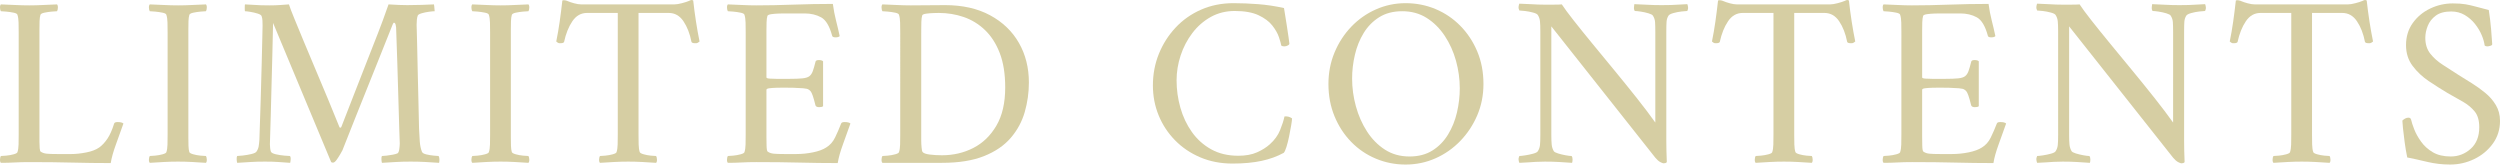 <?xml version="1.0" encoding="UTF-8"?><svg id="_レイヤー_2" xmlns="http://www.w3.org/2000/svg" width="512.023" height="33.7" viewBox="0 0 512.023 33.7"><g id="contents"><path d="M8.078,27.55v1.475c0,.484.016.925.05,1.325.033.4.1.633.2.7.333.234.741.375,1.225.425.482.05,1.241.075,2.275.075h2.75c.933,0,1.958-.107,3.075-.325,1.117-.216,2.008-.558,2.675-1.025.6-.433,1.158-1.033,1.675-1.8.517-.766.975-1.8,1.375-3.1.066-.2.3-.3.7-.3.6,0,1,.1,1.2.3-.467,1.334-.975,2.75-1.525,4.25-.55,1.5-.909,2.784-1.075,3.85-2.634,0-5.25-.034-7.85-.1-2.6-.067-5.534-.1-8.8-.1-1.133,0-2.15.025-3.05.075-.9.05-1.833.075-2.8.075-.134-.134-.192-.367-.175-.7.017-.333.075-.566.175-.7.2,0,.566-.025,1.1-.075s1.042-.142,1.525-.275c.482-.133.741-.283.775-.45.133-.4.208-.917.225-1.55.016-.633.025-1.316.025-2.05V6.7c0-.733-.009-1.425-.025-2.075-.018-.65-.092-1.175-.225-1.575-.034-.2-.292-.35-.775-.45-.484-.1-.992-.175-1.525-.225s-.9-.075-1.1-.075C.078,2.167.019,1.934.003,1.6c-.017-.333.042-.566.175-.7,1,.034,1.982.075,2.95.125.966.05,1.917.075,2.85.075.966,0,1.908-.025,2.825-.075.916-.05,1.875-.091,2.875-.125.133.134.191.367.175.7-.017.333-.075.567-.175.7-.2,0-.567.025-1.1.075-.534.05-1.034.125-1.5.225-.467.1-.734.25-.8.45-.1.334-.158.768-.175,1.3-.017.534-.025,1.117-.025,1.75v21.45Z" style="fill:#d6cea3;"/><path d="M36.478,1.1c.966,0,1.908-.025,2.825-.075.916-.05,1.875-.091,2.875-.125.133.134.191.367.175.7-.017.333-.075.567-.175.7-.2,0-.567.025-1.1.075-.534.05-1.034.125-1.5.225-.467.1-.734.25-.8.45-.1.334-.158.768-.175,1.3-.017.534-.025,1.117-.025,1.75v22.05c0,.634.008,1.208.025,1.725.017.517.075.942.175,1.275.066.167.333.317.8.45.466.133.966.225,1.5.275.533.05.9.075,1.1.075.1.133.158.367.175.7.017.333-.042.566-.175.7-1-.067-1.959-.125-2.875-.175-.917-.05-1.859-.075-2.825-.075-.934,0-1.884.025-2.85.075-.967.05-1.95.108-2.95.175-.134-.134-.192-.367-.175-.7.017-.333.075-.566.175-.7.2,0,.566-.025,1.1-.075s1.042-.142,1.525-.275c.482-.133.741-.283.775-.45.133-.4.208-.917.225-1.55.016-.633.025-1.316.025-2.05V6.7c0-.733-.009-1.425-.025-2.075-.018-.65-.092-1.175-.225-1.575-.034-.2-.292-.35-.775-.45-.484-.1-.992-.175-1.525-.225s-.9-.075-1.1-.075c-.1-.133-.159-.366-.175-.7-.017-.333.042-.566.175-.7,1,.034,1.982.075,2.95.125.966.05,1.917.075,2.85.075Z" style="fill:#d6cea3;"/><path d="M55.228,1.1c.833,0,1.566-.025,2.2-.075.633-.05,1.216-.091,1.75-.125.2.634.575,1.617,1.125,2.95.55,1.333,1.2,2.909,1.95,4.725.75,1.817,1.558,3.742,2.425,5.775.867,2.034,1.716,4.059,2.55,6.075.833,2.018,1.6,3.893,2.3,5.625.033.067.1.1.2.1s.166-.066.2-.2c.966-2.467,1.833-4.691,2.6-6.675.767-1.983,1.542-3.966,2.325-5.95.783-1.983,1.641-4.175,2.575-6.575.3-.767.617-1.6.95-2.5.333-.9.733-2.017,1.2-3.35,1.566.1,2.85.15,3.85.15.867,0,1.841-.016,2.925-.05,1.083-.033,1.925-.066,2.525-.1.033.067.083.534.15,1.4-.233,0-.608.034-1.125.1-.517.067-1.009.167-1.475.3-.467.133-.75.283-.85.45-.1.234-.167.534-.2.9-.034.367-.05.7-.05,1,.033.834.066,2.1.1,3.8.033,1.7.075,3.608.125,5.725.05,2.117.1,4.208.15,6.275.05,2.067.092,3.9.125,5.5.033.934.083,1.817.15,2.65.066.833.216,1.534.45,2.1.1.233.4.409.9.525.5.117,1.008.2,1.525.25.516.05.841.075.975.075.133.233.191.508.175.825-.017.317-.042.508-.075.575-.967-.067-1.909-.125-2.825-.175-.917-.05-1.909-.075-2.975-.075-1.134,0-2.117.025-2.95.075-.833.05-1.817.108-2.95.175-.034-.067-.067-.267-.1-.6-.034-.333,0-.6.1-.8.2,0,.516-.025.95-.075.433-.05.867-.116,1.3-.2.433-.083.75-.175.95-.275.167-.1.283-.383.35-.85.066-.466.1-.866.1-1.2,0-.367-.017-.841-.05-1.425-.033-.583-.05-1.058-.05-1.425-.067-2.366-.134-4.642-.2-6.825-.067-2.183-.133-4.416-.2-6.7-.067-2.283-.15-4.742-.25-7.375,0-.1-.034-.283-.1-.55-.067-.266-.184-.4-.35-.4-.067,0-.15.117-.25.35-1,2.5-1.925,4.817-2.775,6.95-.85,2.133-1.675,4.192-2.475,6.175-.8,1.983-1.608,4-2.425,6.05-.817,2.05-1.692,4.259-2.625,6.625-.067.134-.217.4-.45.8-.233.4-.475.775-.725,1.125s-.475.542-.675.575c-.067.033-.184.017-.35-.05-.034-.034-.067-.05-.1-.05l-11.9-28.5c-.034,2.133-.083,4.333-.15,6.6-.067,2.268-.125,4.467-.175,6.6-.05,2.134-.1,4.059-.15,5.775-.05,1.717-.092,3.1-.125,4.15-.033,1.05-.05,1.625-.05,1.725,0,.234.017.492.05.775s.083.525.15.725c.1.234.441.417,1.025.55.583.133,1.175.225,1.775.275s.966.075,1.1.075c.133.133.183.383.15.75-.034.367-.067.583-.1.65-.967-.067-1.8-.125-2.5-.175-.7-.05-1.583-.075-2.65-.075-1.134,0-2.083.025-2.85.075-.767.05-1.717.108-2.85.175-.033-.067-.067-.267-.1-.6-.034-.333,0-.6.1-.8.2,0,.592-.033,1.175-.1.583-.066,1.158-.167,1.725-.3.566-.133.916-.3,1.05-.5.233-.333.383-.691.45-1.075.066-.383.116-.841.15-1.375.1-2.933.191-5.75.275-8.45.083-2.7.15-5.125.2-7.275.05-2.15.091-3.9.125-5.25.033-1.35.05-2.142.05-2.375,0-.366-.009-.716-.025-1.05-.017-.333-.075-.633-.175-.9-.067-.2-.342-.375-.825-.525-.484-.15-.984-.266-1.5-.35-.517-.083-.875-.125-1.075-.125-.034,0-.05-.225-.05-.675s.016-.691.05-.725c.767.034,1.383.067,1.85.1.466.034.933.059,1.4.075.466.017,1.066.025,1.8.025Z" style="fill:#d6cea3;"/><path d="M102.527,1.1c.966,0,1.908-.025,2.825-.075.916-.05,1.875-.091,2.875-.125.133.134.191.367.175.7-.017.333-.075.567-.175.7-.2,0-.567.025-1.1.075-.534.05-1.034.125-1.5.225-.467.1-.734.25-.8.45-.1.334-.158.768-.175,1.3-.017.534-.025,1.117-.025,1.75v22.05c0,.634.008,1.208.025,1.725.017.517.075.942.175,1.275.066.167.333.317.8.45.466.133.966.225,1.5.275.533.05.9.075,1.1.075.1.133.158.367.175.7.017.333-.042.566-.175.7-1-.067-1.959-.125-2.875-.175-.917-.05-1.859-.075-2.825-.075-.934,0-1.884.025-2.85.075-.967.05-1.95.108-2.95.175-.134-.134-.192-.367-.175-.7.017-.333.075-.566.175-.7.2,0,.566-.025,1.1-.075s1.042-.142,1.525-.275c.482-.133.741-.283.775-.45.133-.4.208-.917.225-1.55.016-.633.025-1.316.025-2.05V6.7c0-.733-.009-1.425-.025-2.075-.018-.65-.092-1.175-.225-1.575-.034-.2-.292-.35-.775-.45-.484-.1-.992-.175-1.525-.225s-.9-.075-1.1-.075c-.1-.133-.159-.366-.175-.7-.017-.333.042-.566.175-.7,1,.034,1.982.075,2.95.125.966.05,1.917.075,2.85.075Z" style="fill:#d6cea3;"/><path d="M138.126.9c.4,0,.917-.083,1.55-.25.633-.167,1.1-.316,1.4-.45.267-.133.45-.2.55-.2s.217.034.35.1c.167,1.5.358,2.95.575,4.35.216,1.4.458,2.75.725,4.05-.067.067-.184.15-.35.25-.167.1-.367.134-.6.1-.367,0-.6-.083-.7-.25-.333-1.7-.883-3.117-1.65-4.25-.767-1.133-1.767-1.7-3-1.7h-6.2v24.9c0,.734.008,1.417.025,2.05.016.633.091,1.15.225,1.55.066.167.333.317.8.45.466.133.958.225,1.475.275.516.05.875.075,1.075.075.1.133.158.367.175.7.016.333-.042.566-.175.7-1-.067-1.958-.125-2.875-.175-.917-.05-1.858-.075-2.825-.075-.934,0-1.884.025-2.85.075-.967.05-1.95.108-2.95.175-.133-.134-.192-.367-.175-.7.017-.333.075-.566.175-.7.2,0,.566-.025,1.1-.075.533-.05,1.042-.142,1.525-.275.483-.133.742-.283.775-.45.133-.4.208-.917.225-1.55.017-.633.025-1.316.025-2.05V2.65h-6.3c-1.233,0-2.233.567-3,1.7-.767,1.133-1.333,2.55-1.7,4.25-.1.167-.334.25-.7.25-.233.034-.425,0-.575-.1-.15-.1-.258-.183-.325-.25.266-1.3.5-2.65.7-4.05.2-1.4.383-2.85.55-4.35.167-.066.366-.075.6-.025.232.05.416.108.55.175.3.134.725.275,1.275.425.55.15,1.025.225,1.425.225h19.1Z" style="fill:#d6cea3;"/><path d="M154.876,1.1c2.3,0,4.833-.05,7.6-.15,2.766-.1,5.466-.15,8.1-.15.166,1.234.383,2.367.65,3.4.266,1.033.516,2.1.75,3.2-.167.167-.45.25-.85.25-.434,0-.667-.116-.7-.35-.533-1.966-1.283-3.216-2.25-3.75-.967-.533-2.1-.8-3.4-.8h-4.2c-.2,0-.567.009-1.1.025-.534.017-1.034.059-1.5.125-.467.067-.734.184-.8.35-.1.333-.158.767-.175,1.3-.017.534-.025,1.084-.025,1.65v9.65c0,.133.216.217.65.25.433.034.917.05,1.45.05h2.55c1.167,0,2.075-.033,2.725-.1.65-.066,1.125-.216,1.425-.45.3-.233.533-.583.7-1.05.167-.466.35-1.1.55-1.9.033-.233.267-.35.7-.35.4,0,.683.084.85.25v9.2c-.134.134-.4.2-.8.2s-.65-.117-.75-.35c-.233-.933-.425-1.608-.575-2.025-.15-.417-.284-.7-.4-.85-.117-.15-.258-.275-.425-.375-.167-.133-.55-.225-1.15-.275-.6-.05-1.259-.083-1.975-.1-.717-.017-1.392-.025-2.025-.025-.434,0-.925.008-1.475.025-.55.017-1.025.05-1.425.1-.4.05-.6.158-.6.325v9.6c0,.467.008,1.067.025,1.8.017.734.091,1.15.225,1.25.333.234.741.375,1.225.425.482.05,1.241.075,2.275.075h2.35c1.166,0,2.316-.116,3.45-.35,1.133-.233,2.033-.566,2.7-1,.766-.467,1.366-1.142,1.8-2.025.433-.883.85-1.841,1.25-2.875.066-.2.3-.3.7-.3.6,0,1,.1,1.2.3-.467,1.334-.975,2.75-1.525,4.25-.55,1.5-.909,2.784-1.075,3.85-2.634,0-5.25-.034-7.85-.1-2.6-.067-5.534-.1-8.8-.1-1.133,0-2.15.025-3.05.075-.9.05-1.833.075-2.8.075-.134-.134-.192-.367-.175-.7.017-.333.075-.566.175-.7.2,0,.566-.025,1.1-.075s1.042-.142,1.525-.275c.482-.133.741-.283.775-.45.133-.4.208-.917.225-1.55.016-.633.025-1.316.025-2.05V6.7c0-.733-.009-1.425-.025-2.075-.018-.65-.092-1.175-.225-1.575-.034-.2-.292-.35-.775-.45-.484-.1-.992-.175-1.525-.225s-.9-.075-1.1-.075c-.1-.133-.159-.366-.175-.7-.017-.333.042-.566.175-.7,1,.034,1.982.075,2.95.125.966.05,1.917.075,2.85.075Z" style="fill:#d6cea3;"/><path d="M193.576,1.05c3.566,0,6.633.692,9.2,2.075,2.566,1.384,4.533,3.267,5.9,5.65,1.367,2.384,2.05,5.092,2.05,8.125,0,2.067-.284,4.083-.85,6.05-.567,1.967-1.525,3.733-2.875,5.3-1.35,1.567-3.175,2.809-5.475,3.725-2.3.917-5.167,1.375-8.6,1.375h-12.2c-.134-.134-.192-.367-.175-.7.017-.333.075-.566.175-.7.2,0,.566-.025,1.1-.075s1.042-.142,1.525-.275c.482-.133.741-.283.775-.45.133-.4.208-.917.225-1.55.016-.633.025-1.316.025-2.05V6.7c0-.733-.009-1.425-.025-2.075-.018-.65-.092-1.175-.225-1.575-.034-.2-.292-.35-.775-.45-.484-.1-.992-.175-1.525-.225s-.9-.075-1.1-.075c-.1-.133-.159-.366-.175-.7-.017-.333.042-.566.175-.7,1,.034,1.982.075,2.95.125.966.05,1.917.075,2.85.075.966,0,2.116-.008,3.45-.025,1.333-.017,2.533-.025,3.6-.025ZM188.676,6.8v21.925c0,.517.025,1.017.075,1.5.05.483.108.775.175.875.2.267.691.45,1.475.55.783.1,1.625.15,2.525.15,2.333,0,4.475-.5,6.425-1.5,1.95-1,3.525-2.525,4.725-4.575,1.2-2.05,1.8-4.658,1.8-7.825,0-2.766-.375-5.116-1.125-7.05-.75-1.933-1.767-3.508-3.05-4.725-1.283-1.216-2.733-2.1-4.35-2.65-1.617-.55-3.309-.825-5.075-.825-.2,0-.567.009-1.1.025-.534.018-1.034.059-1.5.125-.467.067-.733.184-.8.35-.1.333-.159.775-.175,1.325-.017.55-.025,1.125-.025,1.725v.6Z" style="fill:#d6cea3;"/><path d="M252.625.65c1.6,0,3.275.067,5.025.2,1.75.133,3.525.4,5.325.8.232,1.367.416,2.509.55,3.425.133.917.258,1.75.375,2.5.116.75.175,1.192.175,1.325.033.134-.067.267-.3.4-.233.134-.483.2-.75.2-.233,0-.434-.05-.6-.15-.067-.367-.225-.933-.475-1.7-.25-.766-.7-1.566-1.35-2.4-.65-.833-1.592-1.542-2.825-2.125-1.233-.583-2.867-.875-4.9-.875-1.8,0-3.434.409-4.9,1.225-1.467.817-2.725,1.917-3.775,3.3-1.05,1.384-1.85,2.917-2.4,4.6-.55,1.684-.825,3.375-.825,5.075,0,1.9.258,3.767.775,5.6.516,1.834,1.3,3.492,2.35,4.975,1.05,1.484,2.366,2.667,3.95,3.55,1.583.883,3.441,1.325,5.575,1.325,1.5,0,2.775-.233,3.825-.7,1.05-.467,1.925-1.017,2.625-1.65.967-.866,1.667-1.833,2.1-2.9.433-1.066.733-2,.9-2.8.566-.066,1.083.067,1.55.4,0,.233-.059.7-.175,1.4-.117.7-.258,1.458-.425,2.275-.167.817-.35,1.542-.55,2.175-.2.633-.384,1.034-.55,1.2-1.333.734-2.85,1.284-4.55,1.65-1.7.366-3.684.55-5.95.55-2.4,0-4.6-.425-6.6-1.275s-3.725-2.017-5.175-3.5c-1.45-1.483-2.567-3.183-3.35-5.1-.784-1.917-1.175-3.958-1.175-6.125,0-2.3.408-4.458,1.225-6.475.816-2.016,1.958-3.808,3.425-5.375,1.466-1.566,3.208-2.792,5.225-3.675,2.016-.883,4.225-1.325,6.625-1.325Z" style="fill:#d6cea3;"/><path d="M287.875.65c2.166,0,4.208.4,6.125,1.2,1.916.8,3.607,1.942,5.075,3.425,1.466,1.484,2.625,3.234,3.475,5.25.85,2.017,1.275,4.242,1.275,6.675,0,2.3-.425,4.442-1.275,6.425-.85,1.983-2.009,3.733-3.475,5.25-1.467,1.517-3.159,2.7-5.075,3.55-1.917.85-3.959,1.275-6.125,1.275-2.134,0-4.159-.4-6.075-1.2-1.917-.8-3.6-1.941-5.05-3.425-1.45-1.483-2.592-3.233-3.425-5.25-.833-2.017-1.25-4.225-1.25-6.625,0-2.3.417-4.45,1.25-6.45.833-2,1.975-3.758,3.425-5.275,1.45-1.517,3.133-2.7,5.05-3.55,1.917-.85,3.941-1.275,6.075-1.275ZM287.175,2.3c-1.833,0-3.4.409-4.7,1.225-1.3.817-2.358,1.892-3.175,3.225-.817,1.333-1.417,2.817-1.8,4.45-.384,1.633-.575,3.267-.575,4.9,0,1.9.258,3.792.775,5.675.517,1.884,1.275,3.6,2.275,5.15,1,1.55,2.225,2.792,3.675,3.725,1.45.934,3.125,1.4,5.025,1.4,1.833,0,3.4-.408,4.7-1.225,1.3-.816,2.366-1.908,3.2-3.275.833-1.366,1.441-2.875,1.825-4.525.383-1.65.575-3.292.575-4.925,0-1.9-.258-3.783-.775-5.65-.517-1.867-1.284-3.566-2.3-5.1-1.017-1.533-2.25-2.758-3.7-3.675-1.45-.916-3.125-1.375-5.025-1.375Z" style="fill:#d6cea3;"/><path d="M316.175.95h2.15c.7,0,1.216-.017,1.55-.05.5.767,1.3,1.85,2.4,3.25s2.383,2.992,3.85,4.775c1.466,1.784,2.982,3.625,4.55,5.525,1.566,1.9,3.083,3.775,4.55,5.625,1.467,1.85,2.733,3.525,3.8,5.025V6.6c0-.867-.017-1.55-.05-2.05s-.184-.95-.45-1.35c-.1-.167-.4-.325-.9-.475s-1.025-.267-1.575-.35c-.55-.083-.958-.125-1.225-.125-.133-.167-.192-.408-.175-.725.016-.316.042-.542.075-.675.967.034,1.875.075,2.725.125.85.05,1.808.075,2.875.075.767,0,1.392-.008,1.875-.025.483-.016.983-.042,1.5-.075.517-.033,1.142-.066,1.875-.1.066.133.117.333.15.6.033.267-.017.533-.15.8-.2,0-.592.034-1.175.1-.583.067-1.142.175-1.675.325-.533.15-.867.325-1,.525-.233.367-.367.783-.4,1.25-.034.467-.05,1.167-.05,2.1v22.3c0,.7.008,1.375.025,2.025.017.65.042,1.409.075,2.275-.034.133-.134.216-.3.25-.167.033-.284.05-.35.05-.133,0-.358-.084-.675-.25-.317-.167-.659-.467-1.025-.9l-21.3-26.9v22.2c0,.867.025,1.542.075,2.025.05.483.191.925.425,1.325.1.167.392.325.875.475.483.15,1,.275,1.55.375.55.1.958.15,1.225.15.133.167.2.4.2.7s-.034.534-.1.7c-.967-.067-1.867-.125-2.7-.175-.833-.05-1.784-.075-2.85-.075-.733,0-1.358.017-1.875.05-.517.034-1.017.066-1.5.1-.483.033-1.108.066-1.875.1-.067-.134-.117-.333-.15-.6-.034-.267.016-.533.15-.8.2,0,.583-.042,1.15-.125.566-.083,1.125-.2,1.675-.35.55-.15.875-.325.975-.525.233-.367.375-.775.425-1.225.05-.45.075-1.142.075-2.075V6.45c0-.933-.025-1.633-.075-2.1-.05-.466-.192-.883-.425-1.25-.1-.2-.425-.375-.975-.525-.55-.15-1.109-.258-1.675-.325-.567-.066-.95-.1-1.15-.1-.134-.266-.184-.533-.15-.8.033-.267.083-.466.15-.6,1.133.034,2.05.075,2.75.125s1.45.075,2.25.075Z" style="fill:#d6cea3;"/><path d="M374.824.9c.4,0,.917-.083,1.55-.25.633-.167,1.1-.316,1.4-.45.267-.133.45-.2.55-.2s.217.034.35.1c.167,1.5.358,2.95.575,4.35.216,1.4.458,2.75.725,4.05-.067.067-.184.15-.35.25-.167.1-.367.134-.6.1-.367,0-.6-.083-.7-.25-.333-1.7-.883-3.117-1.65-4.25-.767-1.133-1.767-1.7-3-1.7h-6.2v24.9c0,.734.008,1.417.025,2.05.016.633.091,1.15.225,1.55.066.167.333.317.8.45.466.133.958.225,1.475.275.516.05.875.075,1.075.075.1.133.158.367.175.7.016.333-.042.566-.175.7-1-.067-1.958-.125-2.875-.175-.917-.05-1.858-.075-2.825-.075-.934,0-1.884.025-2.85.075-.967.05-1.95.108-2.95.175-.133-.134-.192-.367-.175-.7.017-.333.075-.566.175-.7.2,0,.566-.025,1.1-.075.533-.05,1.042-.142,1.525-.275.483-.133.742-.283.775-.45.133-.4.208-.917.225-1.55.017-.633.025-1.316.025-2.05V2.65h-6.3c-1.233,0-2.233.567-3,1.7-.767,1.133-1.333,2.55-1.7,4.25-.1.167-.334.25-.7.25-.233.034-.425,0-.575-.1-.15-.1-.258-.183-.325-.25.266-1.3.5-2.65.7-4.05.2-1.4.383-2.85.55-4.35.167-.066.366-.075.6-.025.232.05.416.108.55.175.3.134.725.275,1.275.425.55.15,1.025.225,1.425.225h19.1Z" style="fill:#d6cea3;"/><path d="M391.574,1.1c2.3,0,4.833-.05,7.6-.15,2.766-.1,5.466-.15,8.1-.15.166,1.234.383,2.367.65,3.4.266,1.033.516,2.1.75,3.2-.167.167-.45.25-.85.25-.434,0-.667-.116-.7-.35-.533-1.966-1.283-3.216-2.25-3.75-.967-.533-2.1-.8-3.4-.8h-4.2c-.2,0-.567.009-1.1.025-.534.017-1.034.059-1.5.125-.467.067-.734.184-.8.35-.1.333-.158.767-.175,1.3-.017.534-.025,1.084-.025,1.65v9.65c0,.133.216.217.65.25.433.034.917.05,1.45.05h2.55c1.167,0,2.075-.033,2.725-.1.65-.066,1.125-.216,1.425-.45.3-.233.533-.583.7-1.05.167-.466.35-1.1.55-1.9.033-.233.267-.35.7-.35.4,0,.683.084.85.25v9.2c-.134.134-.4.2-.8.2s-.65-.117-.75-.35c-.233-.933-.425-1.608-.575-2.025-.15-.417-.284-.7-.4-.85-.117-.15-.258-.275-.425-.375-.167-.133-.55-.225-1.15-.275-.6-.05-1.259-.083-1.975-.1-.717-.017-1.392-.025-2.025-.025-.434,0-.925.008-1.475.025-.55.017-1.025.05-1.425.1-.4.05-.6.158-.6.325v9.6c0,.467.008,1.067.025,1.8.017.734.091,1.15.225,1.25.333.234.741.375,1.225.425.482.05,1.241.075,2.275.075h2.35c1.166,0,2.316-.116,3.45-.35,1.133-.233,2.033-.566,2.7-1,.766-.467,1.366-1.142,1.8-2.025.433-.883.85-1.841,1.25-2.875.066-.2.3-.3.7-.3.6,0,1,.1,1.2.3-.467,1.334-.975,2.75-1.525,4.25-.55,1.5-.909,2.784-1.075,3.85-2.634,0-5.25-.034-7.85-.1-2.6-.067-5.534-.1-8.8-.1-1.133,0-2.15.025-3.05.075-.9.05-1.833.075-2.8.075-.134-.134-.192-.367-.175-.7.017-.333.075-.566.175-.7.2,0,.566-.025,1.1-.075s1.042-.142,1.525-.275c.482-.133.741-.283.775-.45.133-.4.208-.917.225-1.55.016-.633.025-1.316.025-2.05V6.7c0-.733-.009-1.425-.025-2.075-.018-.65-.092-1.175-.225-1.575-.034-.2-.292-.35-.775-.45-.484-.1-.992-.175-1.525-.225s-.9-.075-1.1-.075c-.1-.133-.159-.366-.175-.7-.017-.333.042-.566.175-.7,1,.034,1.982.075,2.95.125.966.05,1.917.075,2.85.075Z" style="fill:#d6cea3;"/><path d="M422.224.95h2.15c.7,0,1.216-.017,1.55-.05.5.767,1.3,1.85,2.4,3.25s2.383,2.992,3.85,4.775c1.466,1.784,2.982,3.625,4.55,5.525,1.566,1.9,3.083,3.775,4.55,5.625,1.467,1.85,2.733,3.525,3.8,5.025V6.6c0-.867-.017-1.55-.05-2.05s-.184-.95-.45-1.35c-.1-.167-.4-.325-.9-.475s-1.025-.267-1.575-.35c-.55-.083-.958-.125-1.225-.125-.133-.167-.192-.408-.175-.725.016-.316.042-.542.075-.675.967.034,1.875.075,2.725.125.85.05,1.808.075,2.875.075.767,0,1.392-.008,1.875-.025.483-.016.983-.042,1.5-.075.517-.033,1.142-.066,1.875-.1.066.133.117.333.15.6.033.267-.017.533-.15.8-.2,0-.592.034-1.175.1-.583.067-1.142.175-1.675.325-.533.15-.867.325-1,.525-.233.367-.367.783-.4,1.25-.034.467-.05,1.167-.05,2.1v22.3c0,.7.008,1.375.025,2.025.017.65.042,1.409.075,2.275-.034.133-.134.216-.3.25-.167.033-.284.05-.35.05-.133,0-.358-.084-.675-.25-.317-.167-.659-.467-1.025-.9l-21.3-26.9v22.2c0,.867.025,1.542.075,2.025.05.483.191.925.425,1.325.1.167.392.325.875.475.483.15,1,.275,1.55.375.55.1.958.15,1.225.15.133.167.2.4.2.7s-.034.534-.1.7c-.967-.067-1.867-.125-2.7-.175-.833-.05-1.784-.075-2.85-.075-.733,0-1.358.017-1.875.05-.517.034-1.017.066-1.5.1-.483.033-1.108.066-1.875.1-.067-.134-.117-.333-.15-.6-.034-.267.016-.533.15-.8.2,0,.583-.042,1.15-.125.566-.083,1.125-.2,1.675-.35.55-.15.875-.325.975-.525.233-.367.375-.775.425-1.225.05-.45.075-1.142.075-2.075V6.45c0-.933-.025-1.633-.075-2.1-.05-.466-.192-.883-.425-1.25-.1-.2-.425-.375-.975-.525-.55-.15-1.109-.258-1.675-.325-.567-.066-.95-.1-1.15-.1-.134-.266-.184-.533-.15-.8.033-.267.083-.466.15-.6,1.133.034,2.05.075,2.75.125s1.45.075,2.25.075Z" style="fill:#d6cea3;"/><path d="M480.874.9c.4,0,.917-.083,1.55-.25.633-.167,1.1-.316,1.4-.45.267-.133.45-.2.55-.2s.217.034.35.1c.167,1.5.358,2.95.575,4.35.216,1.4.458,2.75.725,4.05-.067.067-.184.15-.35.25-.167.1-.367.134-.6.1-.367,0-.6-.083-.7-.25-.333-1.7-.883-3.117-1.65-4.25-.767-1.133-1.767-1.7-3-1.7h-6.2v24.9c0,.734.008,1.417.025,2.05.016.633.091,1.15.225,1.55.066.167.333.317.8.45.466.133.958.225,1.475.275.516.05.875.075,1.075.075.1.133.158.367.175.7.016.333-.042.566-.175.7-1-.067-1.958-.125-2.875-.175-.917-.05-1.858-.075-2.825-.075-.934,0-1.884.025-2.85.075-.967.05-1.95.108-2.95.175-.133-.134-.192-.367-.175-.7.017-.333.075-.566.175-.7.2,0,.566-.025,1.1-.075.533-.05,1.042-.142,1.525-.275.483-.133.742-.283.775-.45.133-.4.208-.917.225-1.55.017-.633.025-1.316.025-2.05V2.65h-6.3c-1.233,0-2.233.567-3,1.7-.767,1.133-1.333,2.55-1.7,4.25-.1.167-.334.25-.7.25-.233.034-.425,0-.575-.1-.15-.1-.258-.183-.325-.25.266-1.3.5-2.65.7-4.05.2-1.4.383-2.85.55-4.35.167-.066.366-.075.6-.025.232.05.416.108.55.175.3.134.725.275,1.275.425.55.15,1.025.225,1.425.225h19.1Z" style="fill:#d6cea3;"/><path d="M502.374.7c1.033,0,1.892.059,2.575.175.683.117,1.383.275,2.1.475.717.2,1.608.434,2.675.7.2,1.268.358,2.575.475,3.925.116,1.35.191,2.358.225,3.025.033.167-.083.292-.35.375-.268.083-.484.125-.65.125-.233,0-.417-.066-.55-.2-.067-.6-.267-1.3-.6-2.1-.333-.8-.792-1.566-1.375-2.3-.583-.733-1.284-1.341-2.1-1.825-.817-.483-1.742-.725-2.775-.725-1.333,0-2.383.284-3.15.85-.767.567-1.317,1.267-1.65,2.1-.333.834-.5,1.65-.5,2.45,0,1.3.341,2.384,1.025,3.25.683.867,1.55,1.634,2.6,2.3,1.05.667,2.108,1.35,3.175,2.05.8.5,1.683,1.05,2.65,1.65s1.9,1.267,2.8,2c.9.733,1.633,1.575,2.2,2.525.566.95.85,2.025.85,3.225,0,1.767-.492,3.325-1.475,4.675-.983,1.35-2.25,2.4-3.8,3.15s-3.192,1.125-4.925,1.125c-1.634,0-3.209-.184-4.725-.55-1.517-.366-2.875-.667-4.075-.9-.2-.966-.375-2-.525-3.1s-.267-2.066-.35-2.9c-.083-.833-.125-1.35-.125-1.55.167-.167.358-.308.575-.425.216-.116.441-.175.675-.175.3,0,.483.15.55.45.1.467.308,1.109.625,1.925.316.817.783,1.659,1.4,2.525.616.867,1.417,1.592,2.4,2.175.983.584,2.208.875,3.675.875,1.566,0,2.933-.525,4.1-1.575,1.167-1.05,1.75-2.525,1.75-4.425,0-1.366-.309-2.433-.925-3.2-.617-.767-1.417-1.433-2.4-2-.984-.566-2.042-1.167-3.175-1.8-1.233-.732-2.508-1.541-3.825-2.425-1.317-.883-2.425-1.925-3.325-3.125s-1.35-2.616-1.35-4.25c0-1.733.458-3.241,1.375-4.525.917-1.283,2.108-2.275,3.575-2.975,1.466-.7,3.016-1.05,4.65-1.05Z" style="fill:#d6cea3;"/></g></svg>